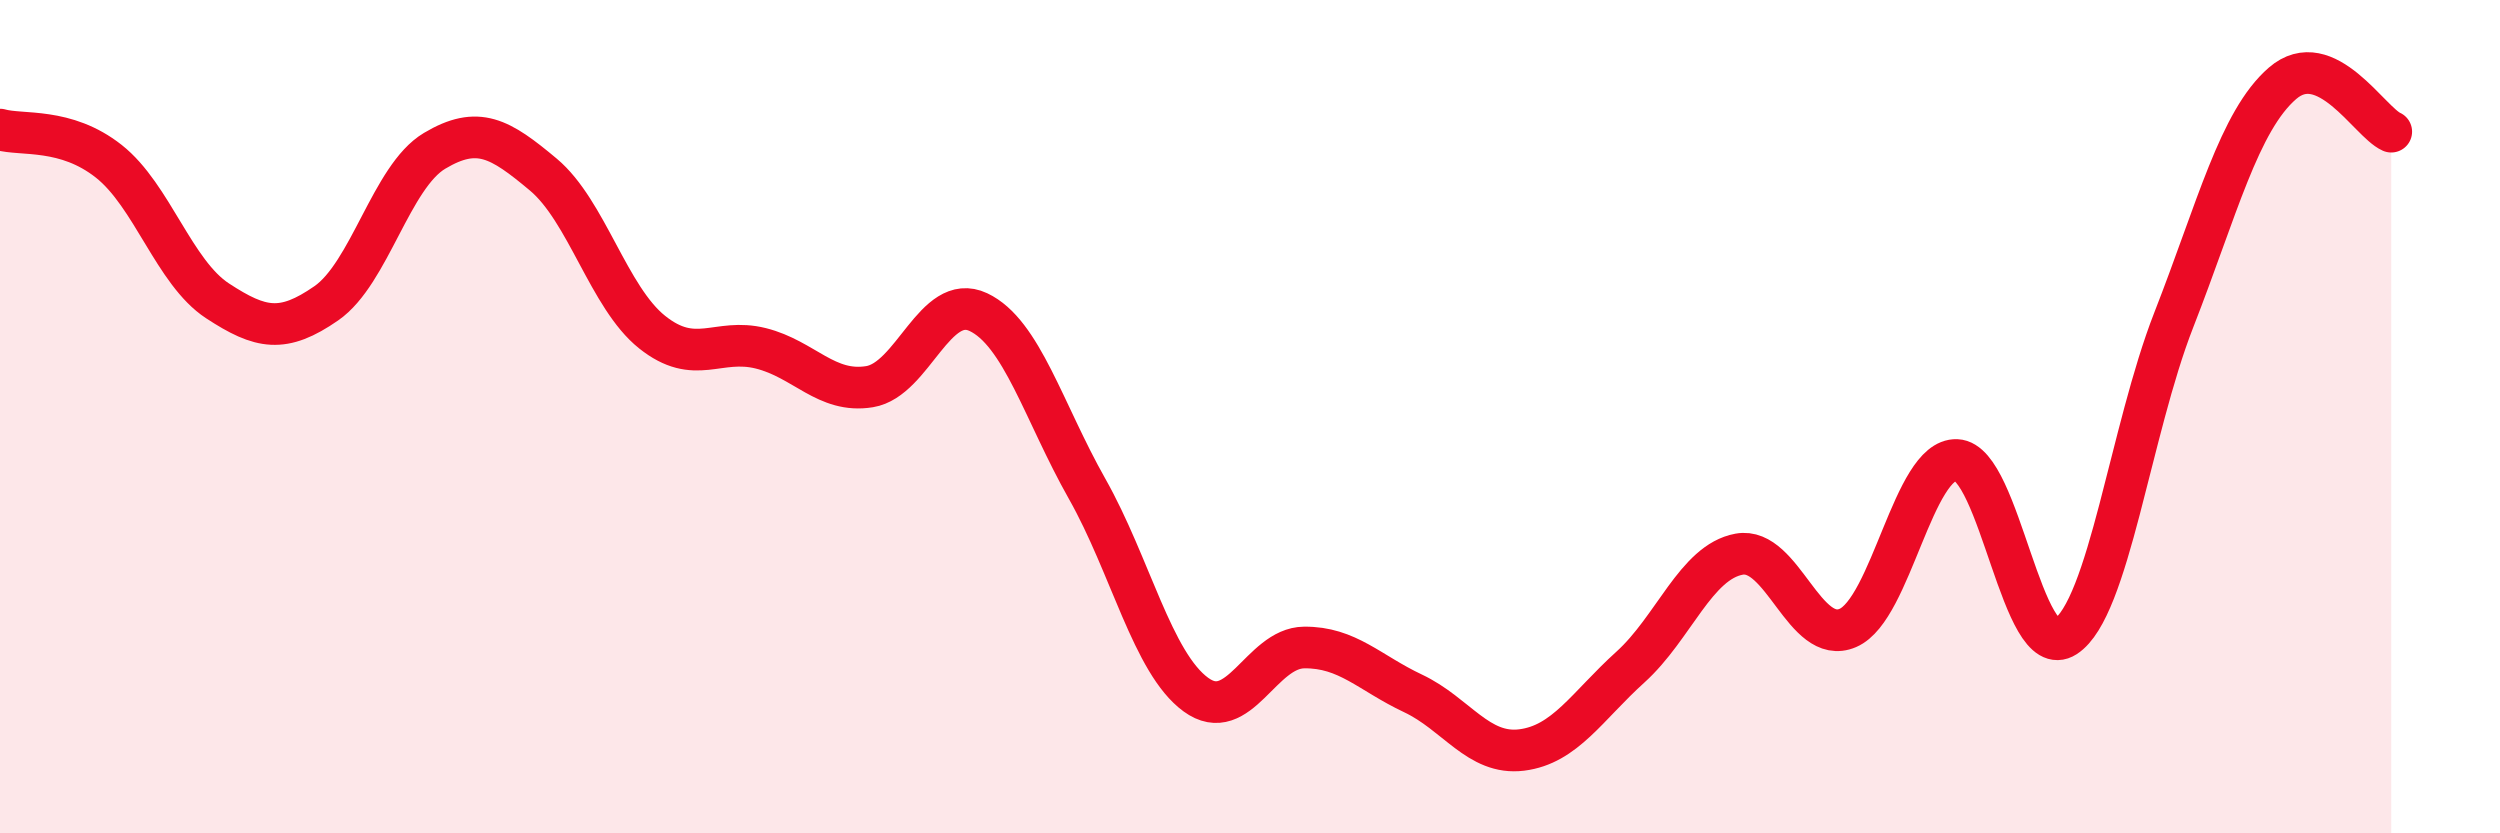 
    <svg width="60" height="20" viewBox="0 0 60 20" xmlns="http://www.w3.org/2000/svg">
      <path
        d="M 0,3.11 C 0.52,3.26 1.57,3.05 2.61,3.87 C 3.65,4.69 4.18,6.54 5.22,7.22 C 6.26,7.9 6.79,8 7.83,7.28 C 8.87,6.56 9.39,4.24 10.43,3.62 C 11.47,3 12,3.32 13.04,4.19 C 14.08,5.06 14.61,7.14 15.65,7.97 C 16.69,8.8 17.22,8.1 18.26,8.36 C 19.3,8.62 19.83,9.45 20.87,9.28 C 21.91,9.11 22.44,7 23.48,7.49 C 24.52,7.98 25.05,9.89 26.09,11.73 C 27.13,13.57 27.66,15.91 28.7,16.67 C 29.74,17.43 30.26,15.55 31.3,15.54 C 32.34,15.53 32.87,16.15 33.91,16.64 C 34.95,17.13 35.48,18.13 36.52,18 C 37.56,17.87 38.09,16.95 39.13,16.01 C 40.17,15.07 40.7,13.49 41.74,13.3 C 42.78,13.11 43.31,15.52 44.35,15.07 C 45.39,14.62 45.92,11 46.96,11.04 C 48,11.08 48.53,15.95 49.57,15.28 C 50.61,14.61 51.13,10.34 52.17,7.68 C 53.21,5.02 53.74,2.9 54.78,2 C 55.82,1.1 56.87,2.93 57.39,3.16L57.39 20L0 20Z"
        fill="#EB0A25"
        opacity="0.1"
        stroke-linecap="round"
        stroke-linejoin="round"
      />
      <path
        d="M 0,3.11 C 0.52,3.26 1.57,3.05 2.61,3.87 C 3.65,4.69 4.18,6.54 5.22,7.22 C 6.26,7.9 6.79,8 7.83,7.28 C 8.87,6.56 9.39,4.24 10.43,3.62 C 11.47,3 12,3.32 13.04,4.19 C 14.08,5.06 14.61,7.14 15.65,7.97 C 16.69,8.8 17.22,8.1 18.26,8.36 C 19.3,8.62 19.83,9.45 20.87,9.28 C 21.91,9.11 22.44,7 23.48,7.49 C 24.52,7.98 25.05,9.89 26.09,11.73 C 27.13,13.57 27.66,15.91 28.7,16.67 C 29.74,17.43 30.26,15.55 31.3,15.54 C 32.34,15.53 32.87,16.15 33.91,16.64 C 34.95,17.13 35.48,18.13 36.52,18 C 37.56,17.87 38.09,16.95 39.13,16.01 C 40.17,15.07 40.7,13.49 41.74,13.3 C 42.78,13.11 43.31,15.52 44.35,15.07 C 45.39,14.62 45.92,11 46.96,11.04 C 48,11.08 48.53,15.95 49.57,15.28 C 50.61,14.61 51.13,10.34 52.17,7.68 C 53.21,5.02 53.74,2.9 54.78,2 C 55.82,1.1 56.87,2.93 57.39,3.16"
        stroke="#EB0A25"
        stroke-width="1"
        fill="none"
        stroke-linecap="round"
        stroke-linejoin="round"
      />
    </svg>
  